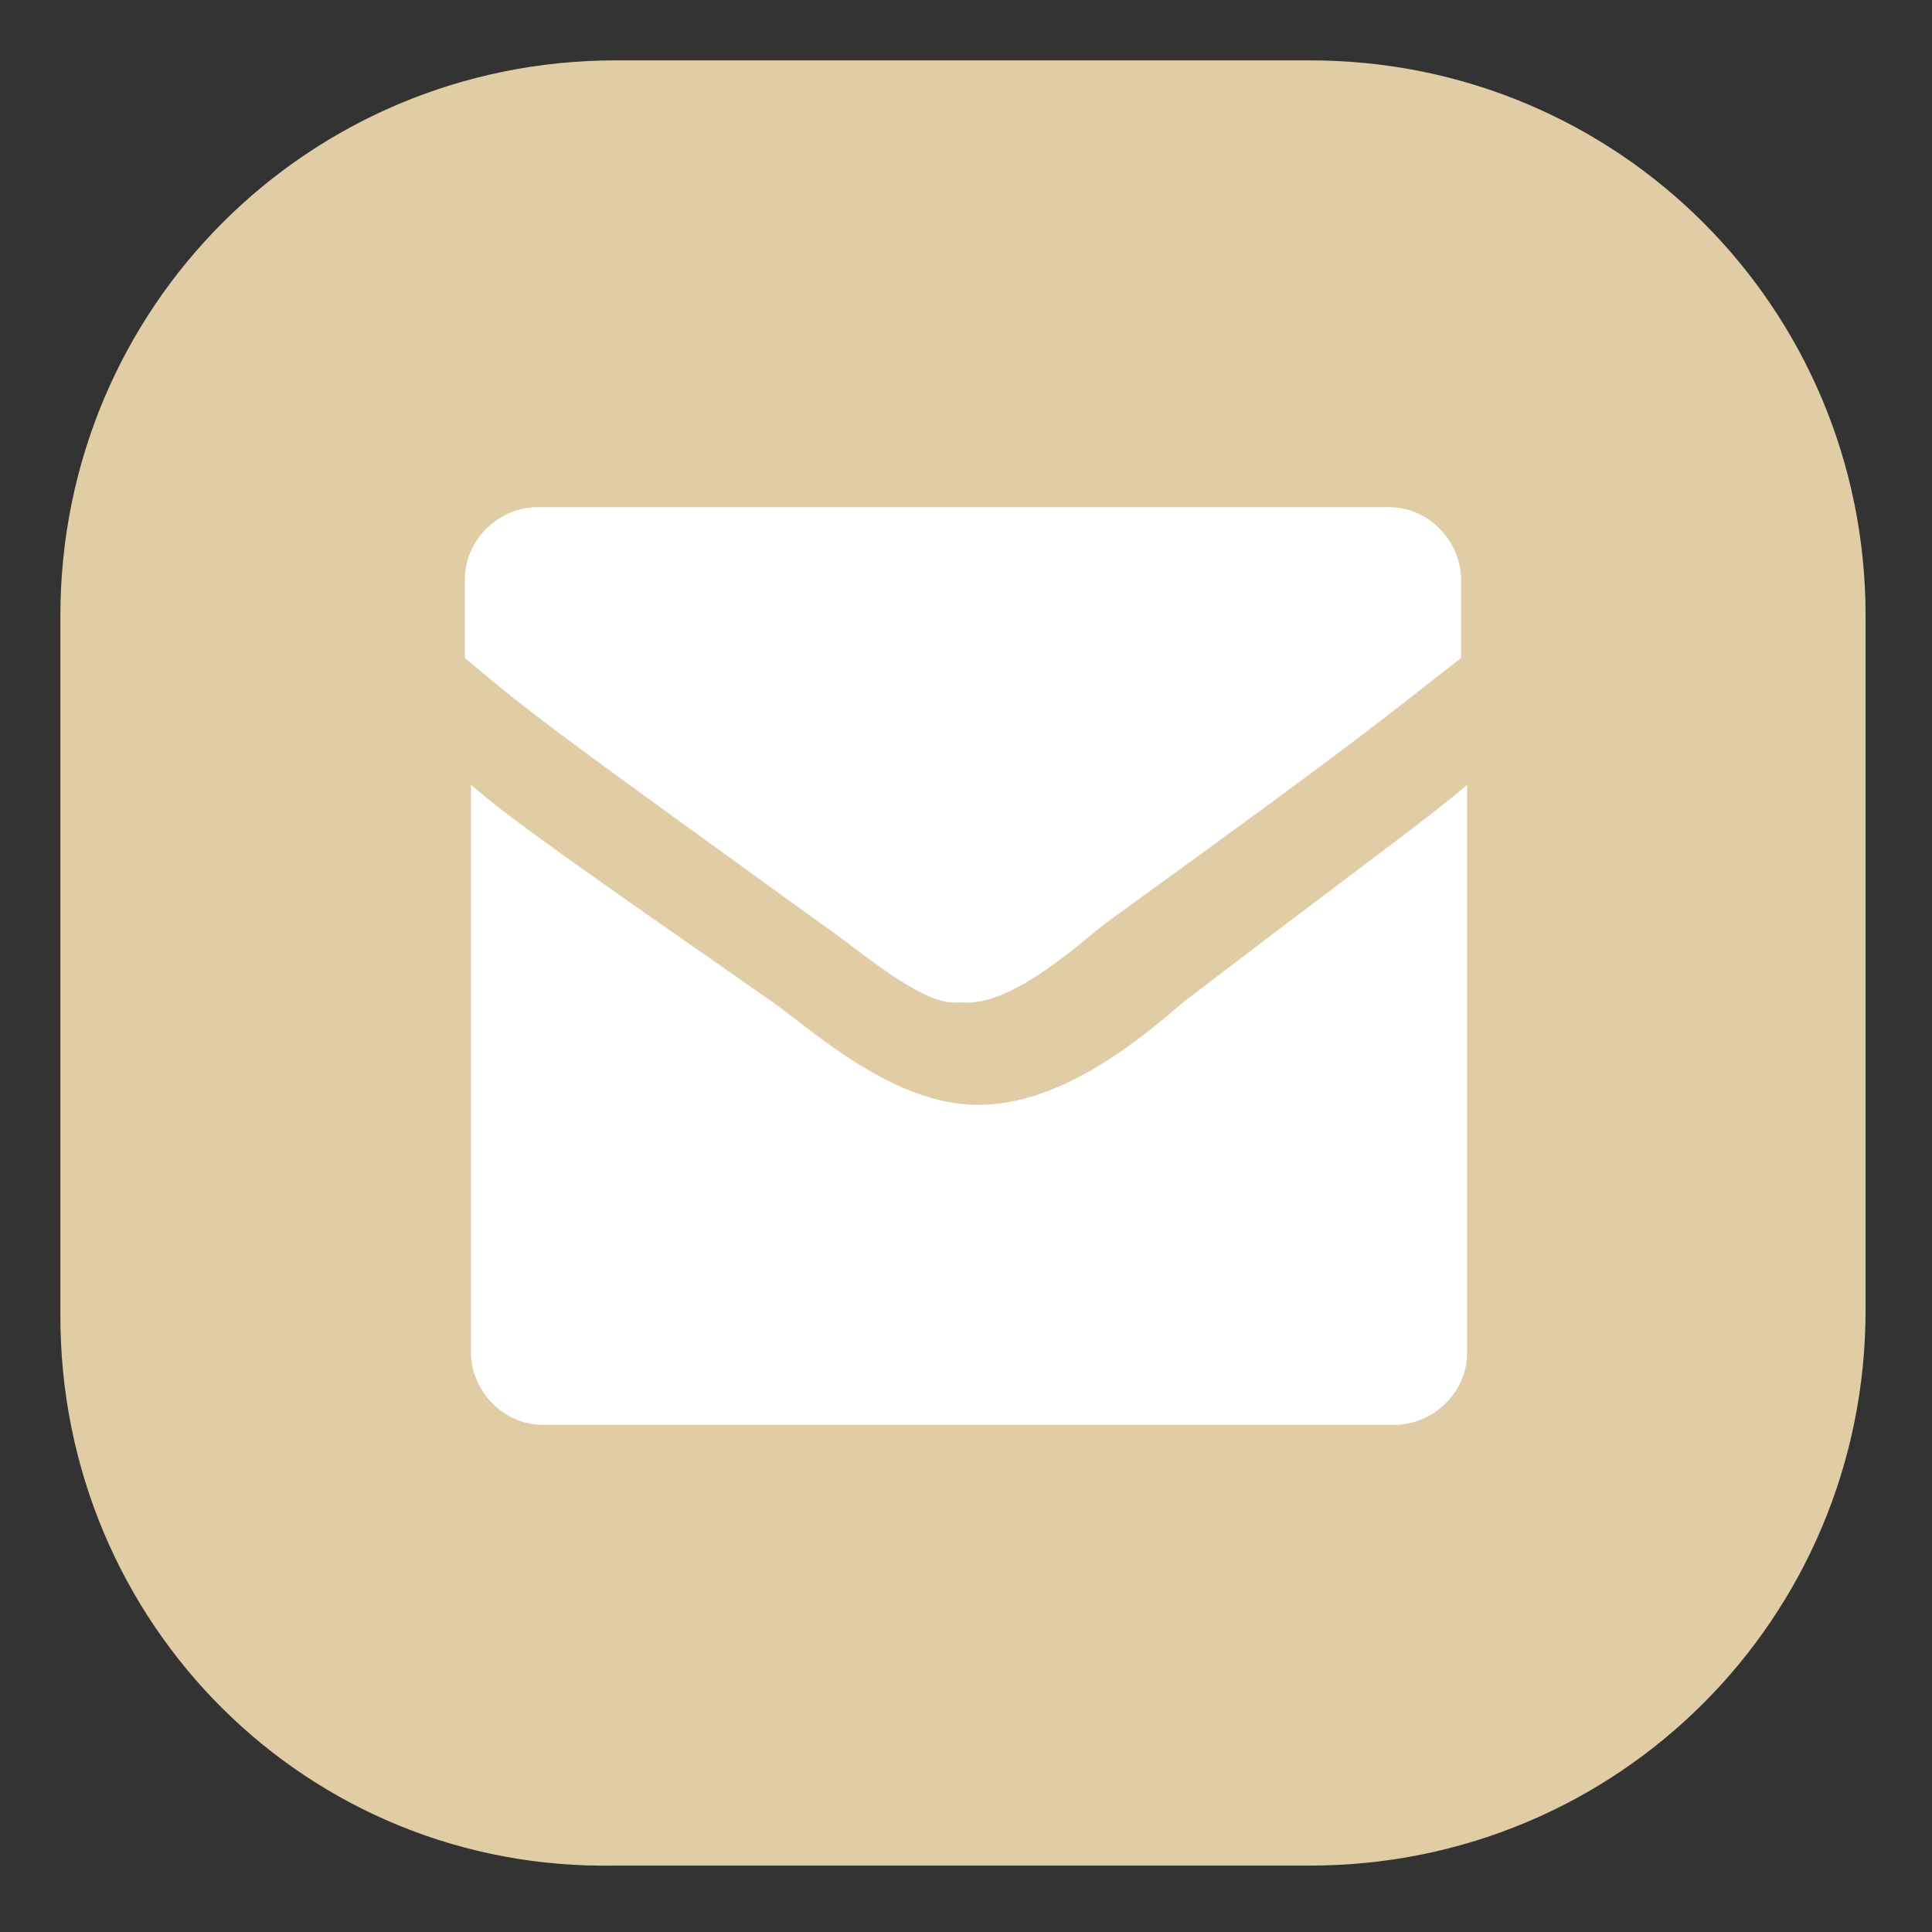 <svg enable-background="new 0 0 32 32" viewBox="0 0 32 32" xmlns="http://www.w3.org/2000/svg"><rect x="0" y="0" width="32" height="32" fill="#333333" stroke="none"/><path d="m10.2 1h11.5c5.1 0 9.2 4.1 9.2 9.2v11.5c0 5.1-4.1 9.2-9.2 9.2h-11.5c-5.1.1-9.2-4-9.2-9.1v-11.6c0-5.1 4.1-9.2 9.2-9.2z" fill="#e0cda5"/><g fill="#fff"><path d="m13.6 15.3c-4.7-3.4-4.7-3.4-5.9-4.4v-1.3c0-.7.6-1.2 1.2-1.2h14.1c.7 0 1.2.6 1.2 1.2v1.3c-1.3 1-1.2 1-5.9 4.4-.5.4-1.6 1.4-2.4 1.3-.6.1-1.7-.9-2.3-1.3z"/><path d="m24.3 13v9.4c0 .7-.6 1.2-1.2 1.2h-14.1c-.7 0-1.2-.6-1.2-1.2v-9.4c.7.6 1.7 1.3 5 3.6.7.5 2 1.7 3.4 1.7s2.7-1.1 3.4-1.7c3-2.3 4-3 4.7-3.6z"/></g></svg>